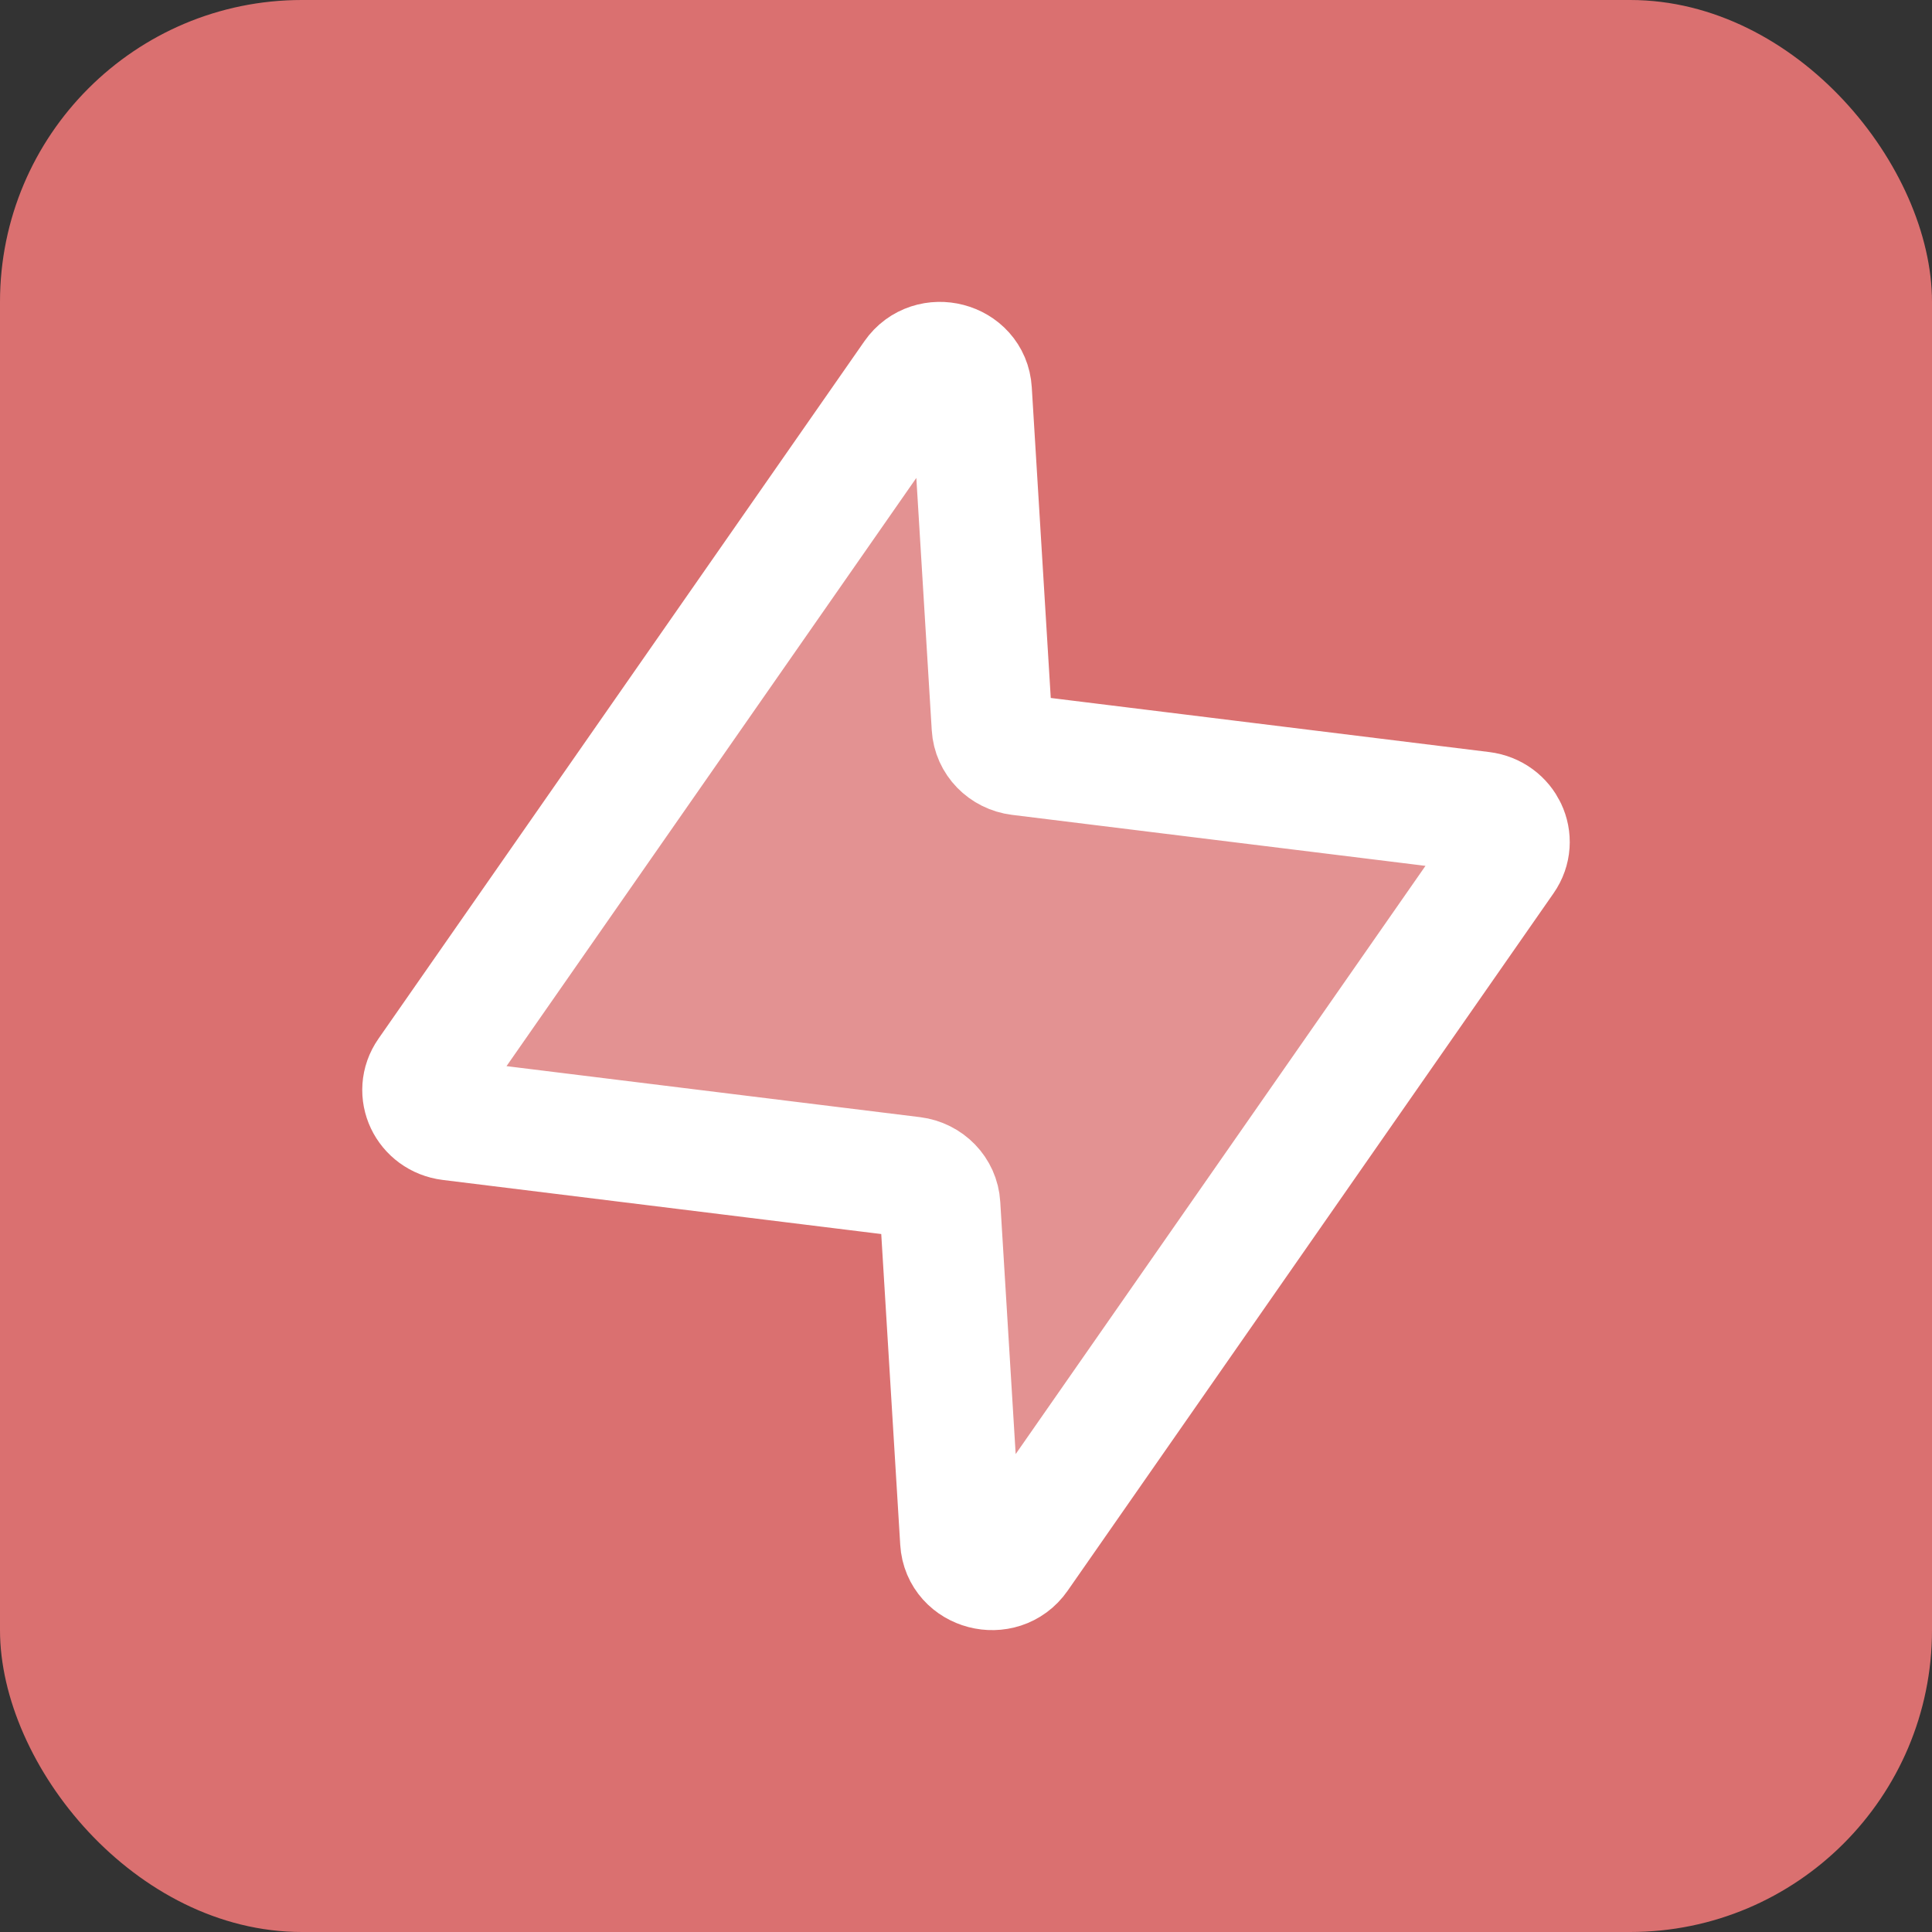 <svg width="32" height="32" viewBox="0 0 32 32" fill="none" xmlns="http://www.w3.org/2000/svg">
<rect x="0" y="0" width="32" height="32" fill="#333333" stroke="none"/>
<rect width="32" height="32" rx="5" fill="#DA7070"/>
<path opacity="0.24" d="M24.545 13.449L16.884 12.504C16.636 12.473 16.445 12.277 16.431 12.036L16.091 6.472C16.062 5.993 15.415 5.824 15.138 6.223L7.089 17.776C6.873 18.085 7.071 18.503 7.455 18.551L15.116 19.496C15.364 19.527 15.555 19.723 15.569 19.964L15.909 25.528C15.938 26.007 16.585 26.176 16.862 25.777L24.911 14.224C25.127 13.915 24.929 13.497 24.545 13.449Z" fill="white"/>
<path d="M24.545 13.449L16.884 12.504C16.636 12.473 16.445 12.277 16.431 12.036L16.091 6.472C16.062 5.993 15.415 5.824 15.138 6.223L7.089 17.776C6.873 18.085 7.071 18.503 7.455 18.551L15.116 19.496C15.364 19.527 15.555 19.723 15.569 19.964L15.909 25.528C15.938 26.007 16.585 26.176 16.862 25.777L24.911 14.224C25.127 13.915 24.929 13.497 24.545 13.449Z" stroke="white" stroke-width="2" stroke-linecap="round" stroke-linejoin="round"/>
</svg>

